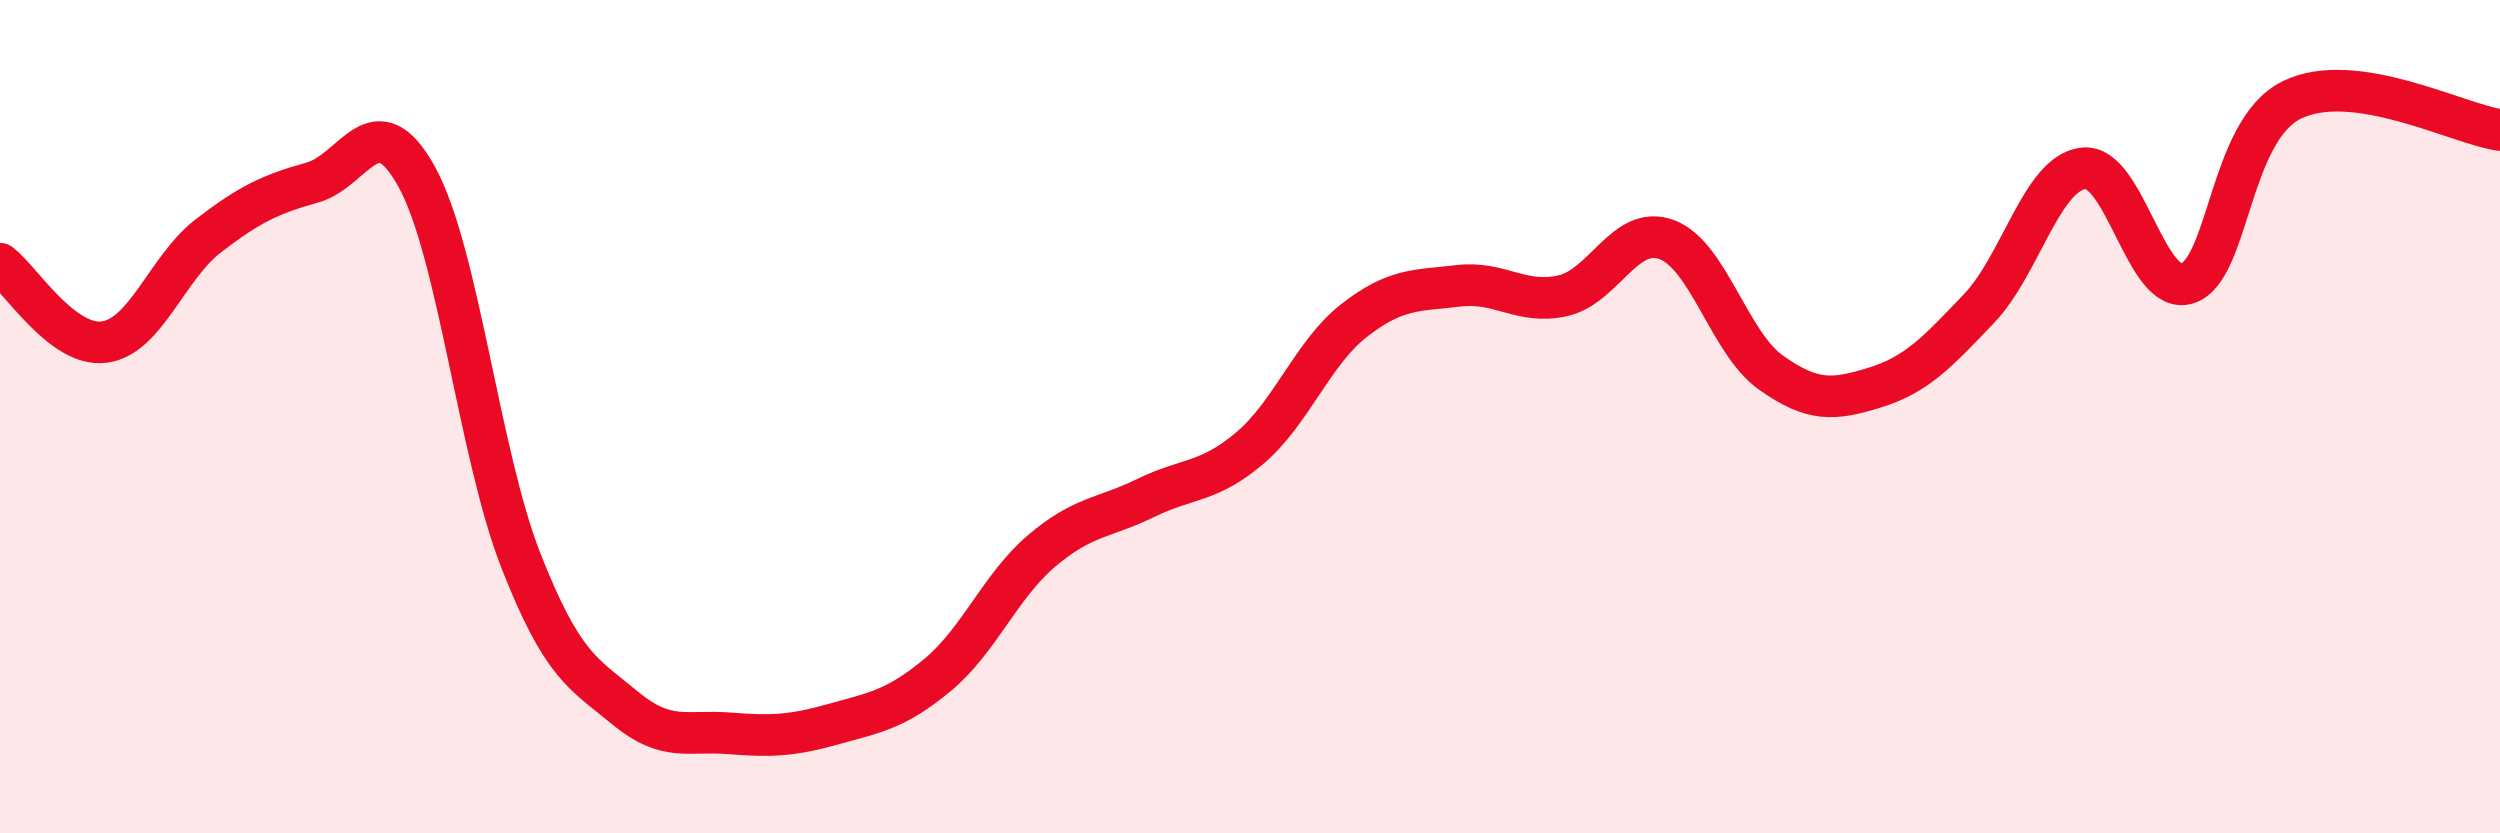 
    <svg width="60" height="20" viewBox="0 0 60 20" xmlns="http://www.w3.org/2000/svg">
      <path
        d="M 0,6.33 C 0.5,6.71 1.5,8.34 2.5,8.21 C 3.5,8.08 4,6.43 5,5.66 C 6,4.89 6.5,4.66 7.5,4.38 C 8.5,4.1 9,2.43 10,4.24 C 11,6.05 11.5,10.9 12.5,13.45 C 13.5,16 14,16.16 15,16.99 C 16,17.82 16.5,17.52 17.5,17.6 C 18.5,17.68 19,17.66 20,17.38 C 21,17.1 21.5,17.03 22.5,16.2 C 23.5,15.37 24,14.07 25,13.22 C 26,12.37 26.5,12.44 27.5,11.95 C 28.5,11.46 29,11.6 30,10.75 C 31,9.9 31.5,8.47 32.5,7.69 C 33.5,6.91 34,6.98 35,6.86 C 36,6.74 36.5,7.32 37.5,7.1 C 38.5,6.88 39,5.38 40,5.75 C 41,6.12 41.5,8.23 42.5,8.94 C 43.5,9.65 44,9.61 45,9.3 C 46,8.99 46.5,8.45 47.5,7.4 C 48.5,6.35 49,4.16 50,4.04 C 51,3.92 51.5,7.13 52.5,6.8 C 53.5,6.47 53.5,3.14 55,2.4 C 56.5,1.66 59,2.98 60,3.12L60 20L0 20Z"
        fill="#EB0A25"
        opacity="0.1"
        stroke-linecap="round"
        stroke-linejoin="round"
      />
      <path
        d="M 0,6.33 C 0.5,6.71 1.5,8.34 2.5,8.21 C 3.5,8.08 4,6.43 5,5.66 C 6,4.89 6.5,4.66 7.5,4.38 C 8.5,4.1 9,2.43 10,4.24 C 11,6.05 11.5,10.9 12.5,13.45 C 13.5,16 14,16.16 15,16.99 C 16,17.82 16.5,17.52 17.5,17.6 C 18.5,17.68 19,17.66 20,17.38 C 21,17.1 21.5,17.03 22.5,16.2 C 23.5,15.37 24,14.07 25,13.22 C 26,12.37 26.5,12.44 27.5,11.95 C 28.5,11.46 29,11.6 30,10.75 C 31,9.9 31.5,8.47 32.5,7.69 C 33.5,6.91 34,6.98 35,6.86 C 36,6.74 36.5,7.32 37.5,7.1 C 38.5,6.88 39,5.38 40,5.75 C 41,6.12 41.5,8.23 42.5,8.94 C 43.5,9.65 44,9.61 45,9.3 C 46,8.99 46.5,8.45 47.5,7.4 C 48.5,6.35 49,4.16 50,4.04 C 51,3.92 51.5,7.13 52.5,6.8 C 53.5,6.47 53.5,3.14 55,2.4 C 56.5,1.66 59,2.98 60,3.12"
        stroke="#EB0A25"
        stroke-width="1"
        fill="none"
        stroke-linecap="round"
        stroke-linejoin="round"
      />
    </svg>
  